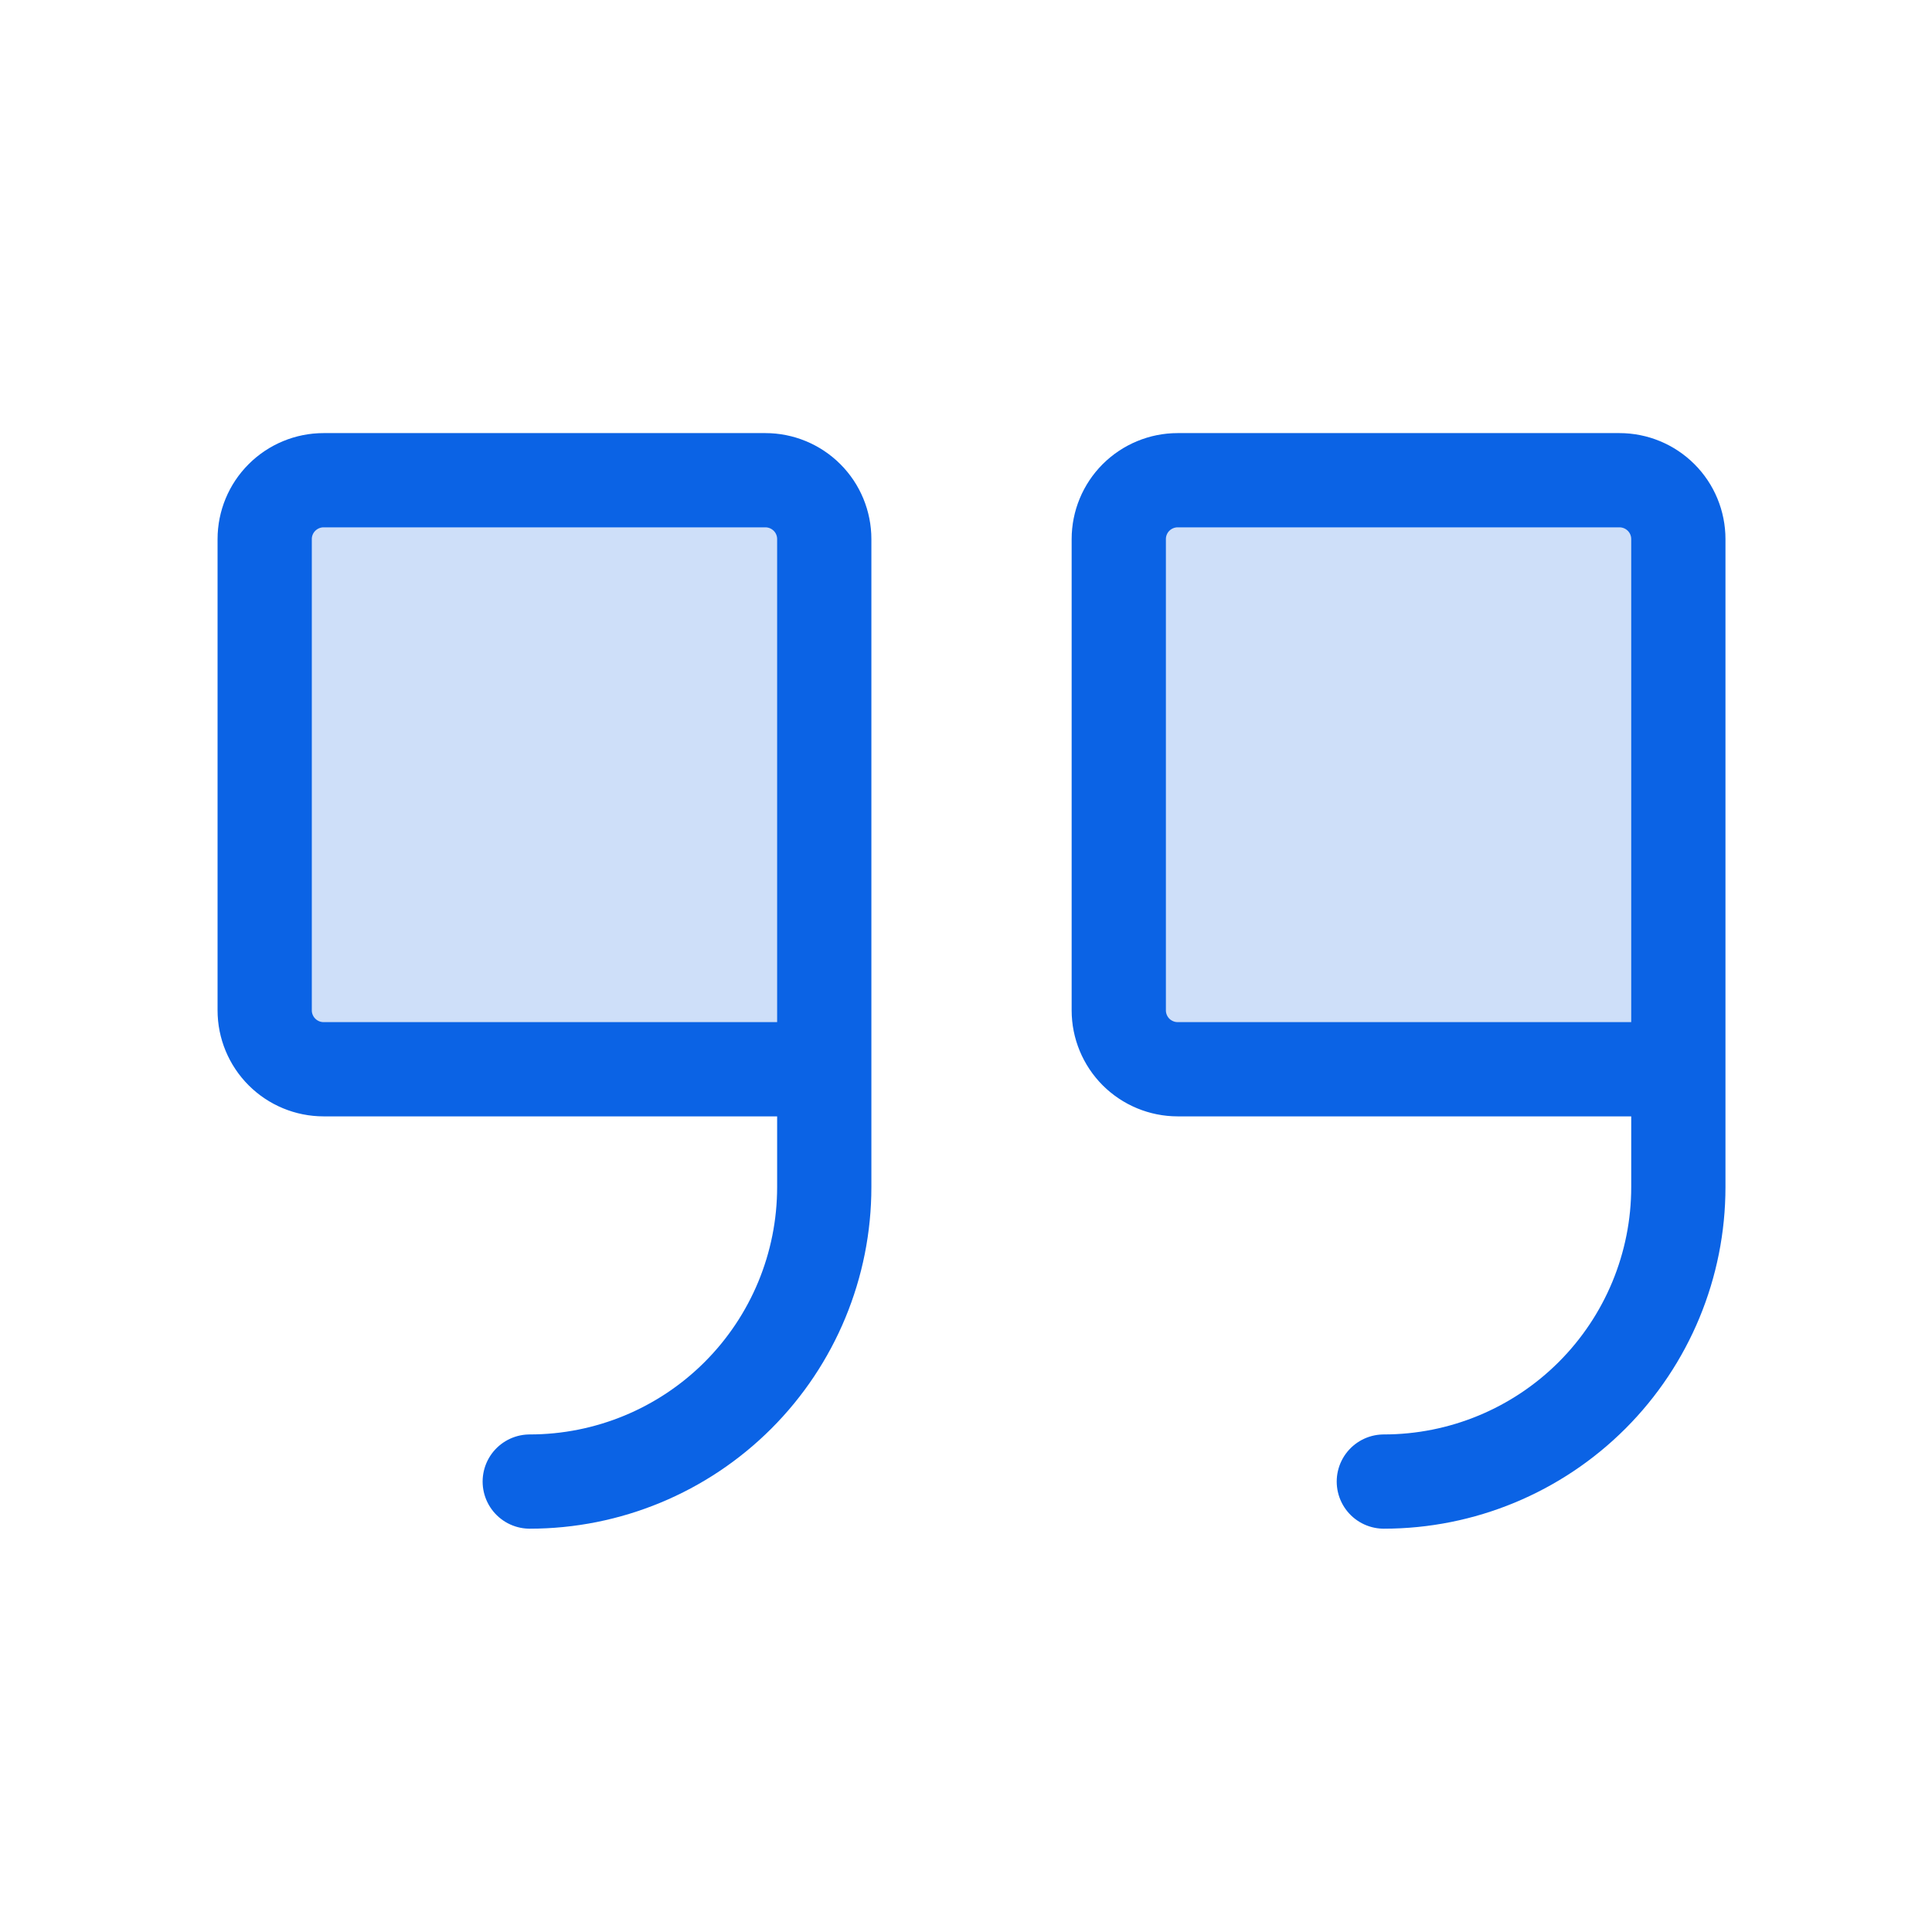 <svg width="41" height="41" viewBox="0 0 41 41" fill="none" xmlns="http://www.w3.org/2000/svg">
<g id="Quotes">
<path id="Vector" opacity="0.2" d="M17.492 22.691H6.867C6.536 22.691 6.218 22.559 5.984 22.325C5.749 22.09 5.617 21.772 5.617 21.441V11.441C5.617 11.109 5.749 10.791 5.984 10.557C6.218 10.323 6.536 10.191 6.867 10.191H16.242C16.574 10.191 16.892 10.323 17.126 10.557C17.361 10.791 17.492 11.109 17.492 11.441V22.691Z" fill="#0B63E5"/>
<path id="Vector_2" opacity="0.2" d="M35.617 22.691H24.992C24.661 22.691 24.343 22.559 24.108 22.325C23.874 22.09 23.742 21.772 23.742 21.441V11.441C23.742 11.109 23.874 10.791 24.108 10.557C24.343 10.323 24.661 10.191 24.992 10.191H34.367C34.699 10.191 35.017 10.323 35.251 10.557C35.486 10.791 35.617 11.109 35.617 11.441V22.691Z" fill="#0B63E5"/>
<path id="Vector_3" d="M17.492 22.691H6.867C6.536 22.691 6.218 22.559 5.984 22.325C5.749 22.09 5.617 21.772 5.617 21.441V11.441C5.617 11.109 5.749 10.791 5.984 10.557C6.218 10.323 6.536 10.191 6.867 10.191H16.242C16.574 10.191 16.892 10.323 17.126 10.557C17.361 10.791 17.492 11.109 17.492 11.441V25.191C17.492 26.849 16.834 28.438 15.662 29.61C14.49 30.782 12.9 31.441 11.242 31.441" stroke="#0B63E5" stroke-width="2" stroke-linecap="round" stroke-linejoin="round"/>
<path id="Vector_4" d="M35.617 22.691H24.992C24.661 22.691 24.343 22.559 24.108 22.325C23.874 22.09 23.742 21.772 23.742 21.441V11.441C23.742 11.109 23.874 10.791 24.108 10.557C24.343 10.323 24.661 10.191 24.992 10.191H34.367C34.699 10.191 35.017 10.323 35.251 10.557C35.486 10.791 35.617 11.109 35.617 11.441V25.191C35.617 26.849 34.959 28.438 33.787 29.61C32.615 30.782 31.025 31.441 29.367 31.441" stroke="#0B63E5" stroke-width="2" stroke-linecap="round" stroke-linejoin="round"/>
</g>
</svg>
